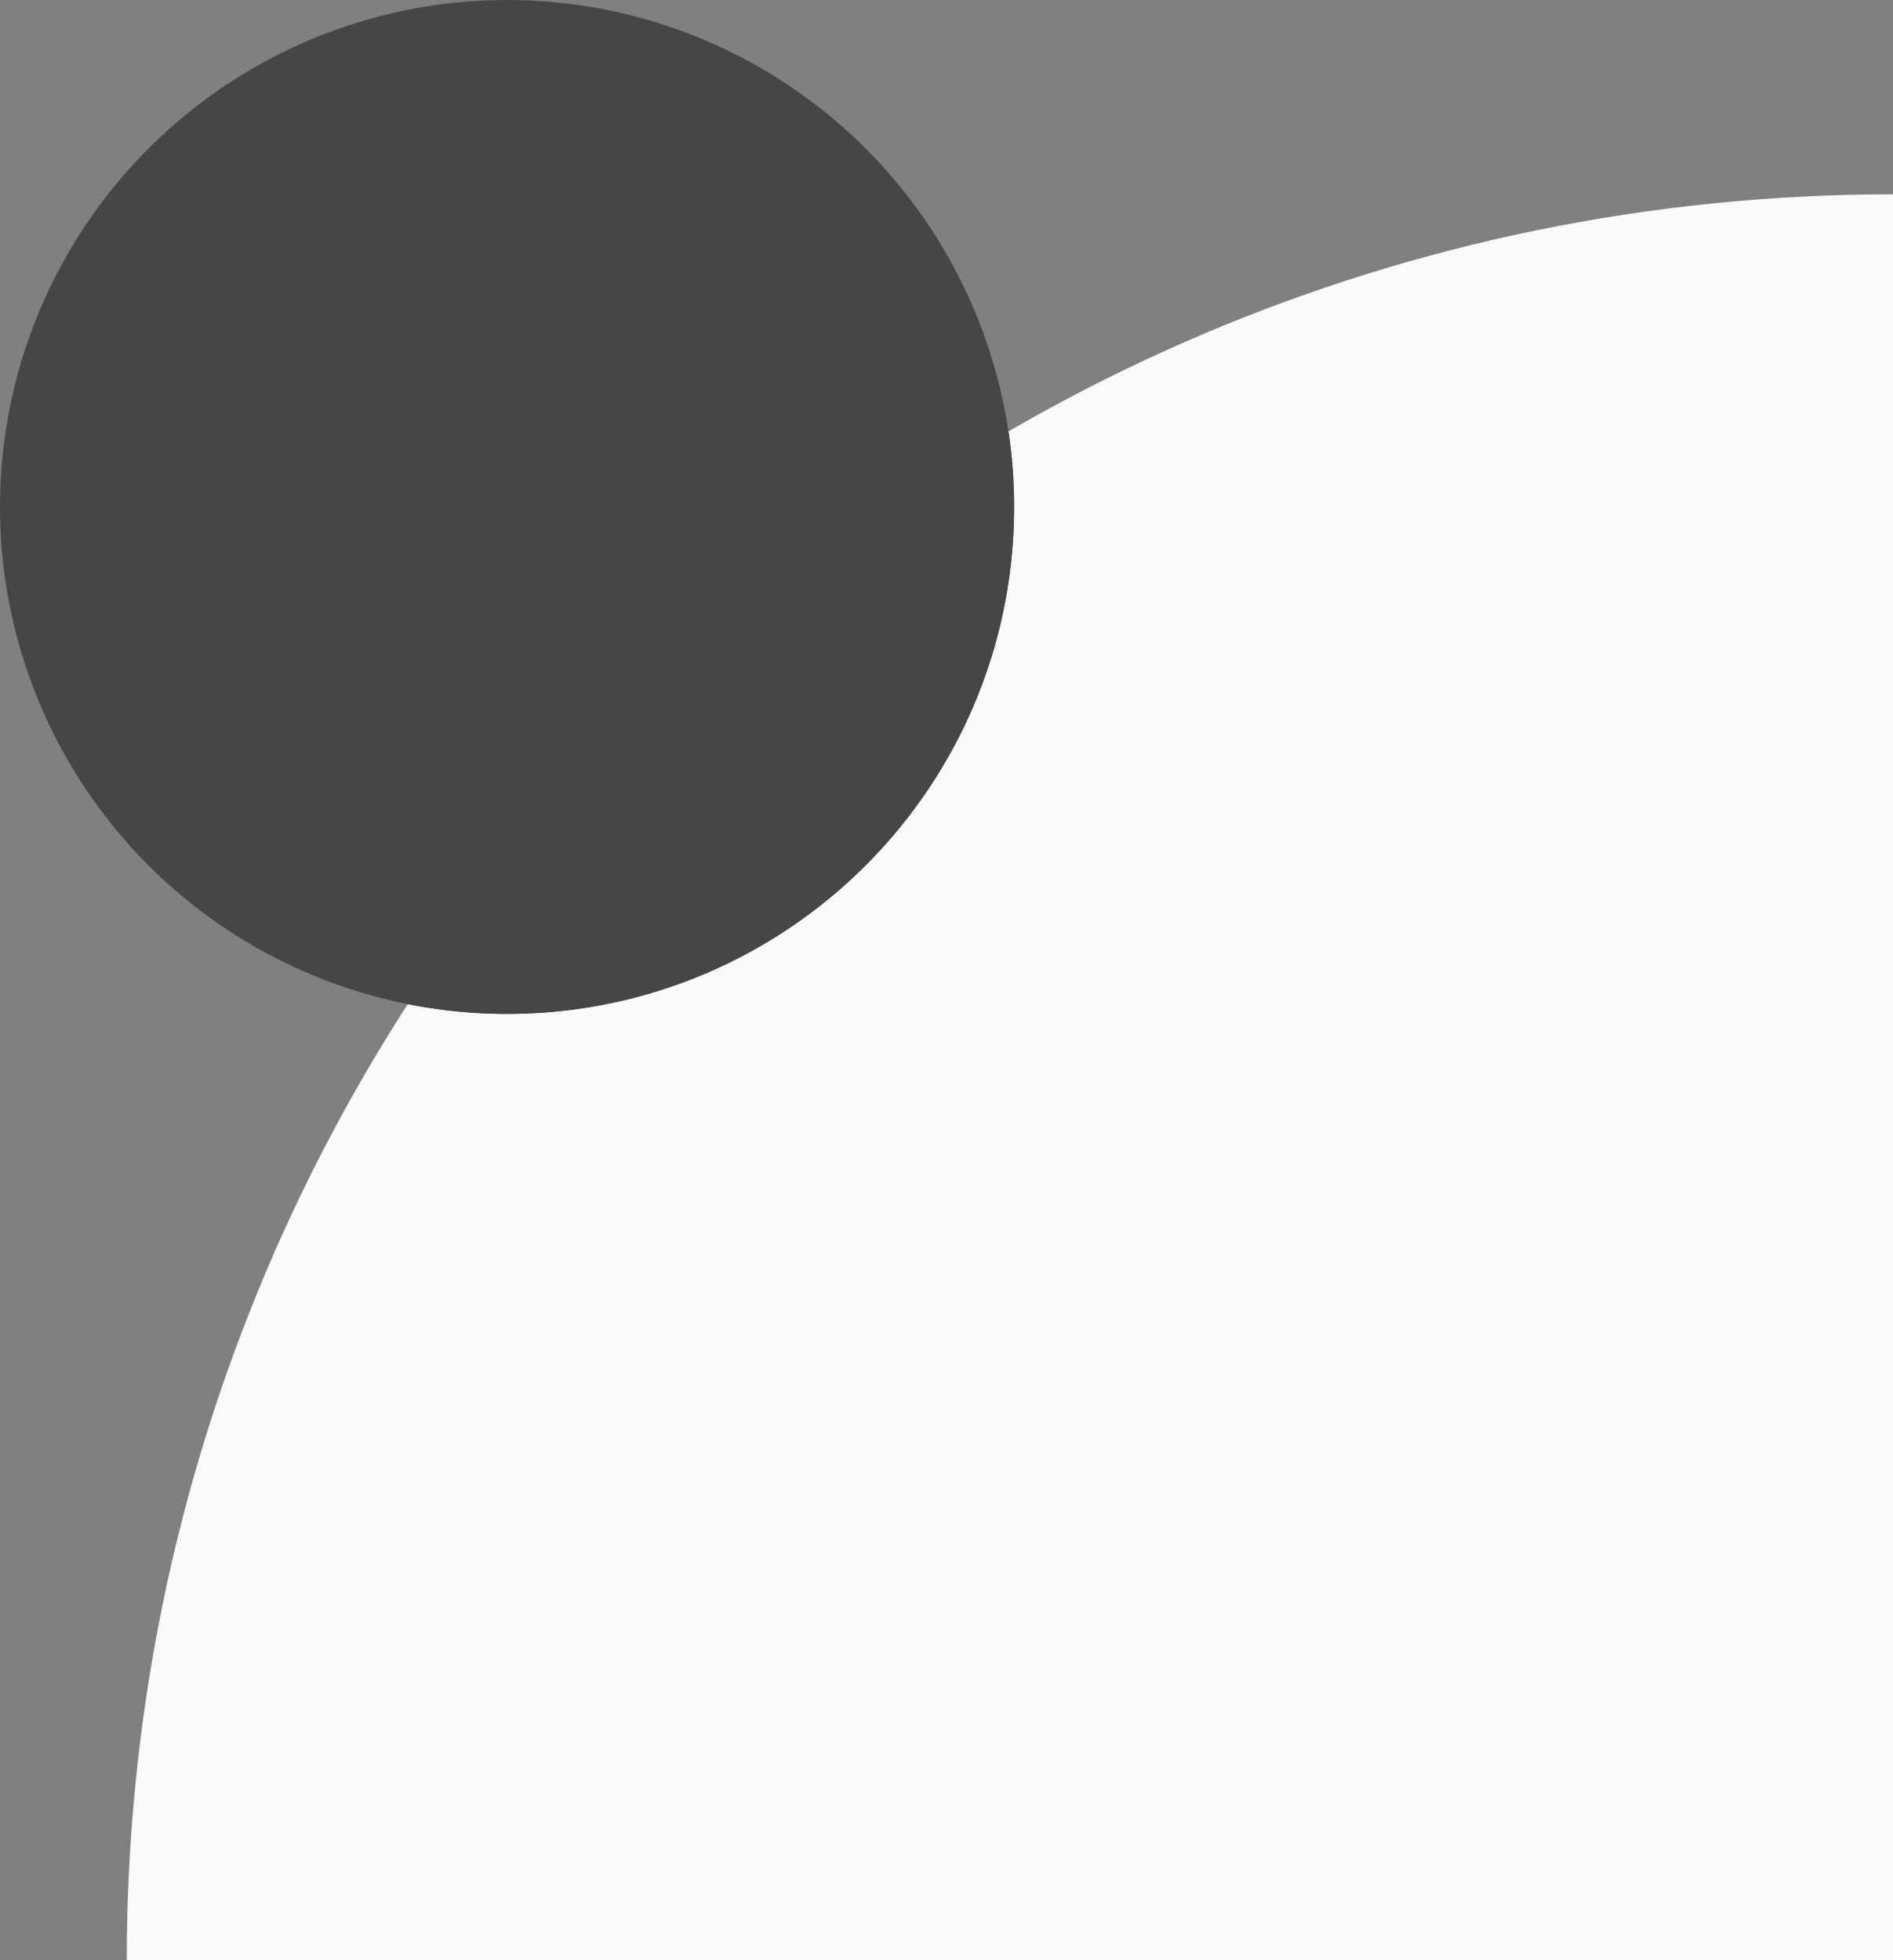 <svg width="224" height="232" viewBox="0 0 224 232" fill="none" xmlns="http://www.w3.org/2000/svg">
<rect x="0" y="0" width="224" height="232" fill="#808080" stroke="none"/>
<path d="M15 232C15 116.572 108.572 23 224 23V23V232H15V232Z" fill="#F9F9F9"/>
<circle cx="60" cy="60" r="60" fill="#464646"/>
<g style="mix-blend-mode:overlay">
<path fill-rule="evenodd" clip-rule="evenodd" d="M60 120C93.137 120 120 93.137 120 60C120 56.96 119.774 53.973 119.338 51.055C90.608 67.708 66.211 91.008 48.249 118.85C52.049 119.604 55.978 120 60 120Z" fill="#464646"/>
</g>
</svg>
